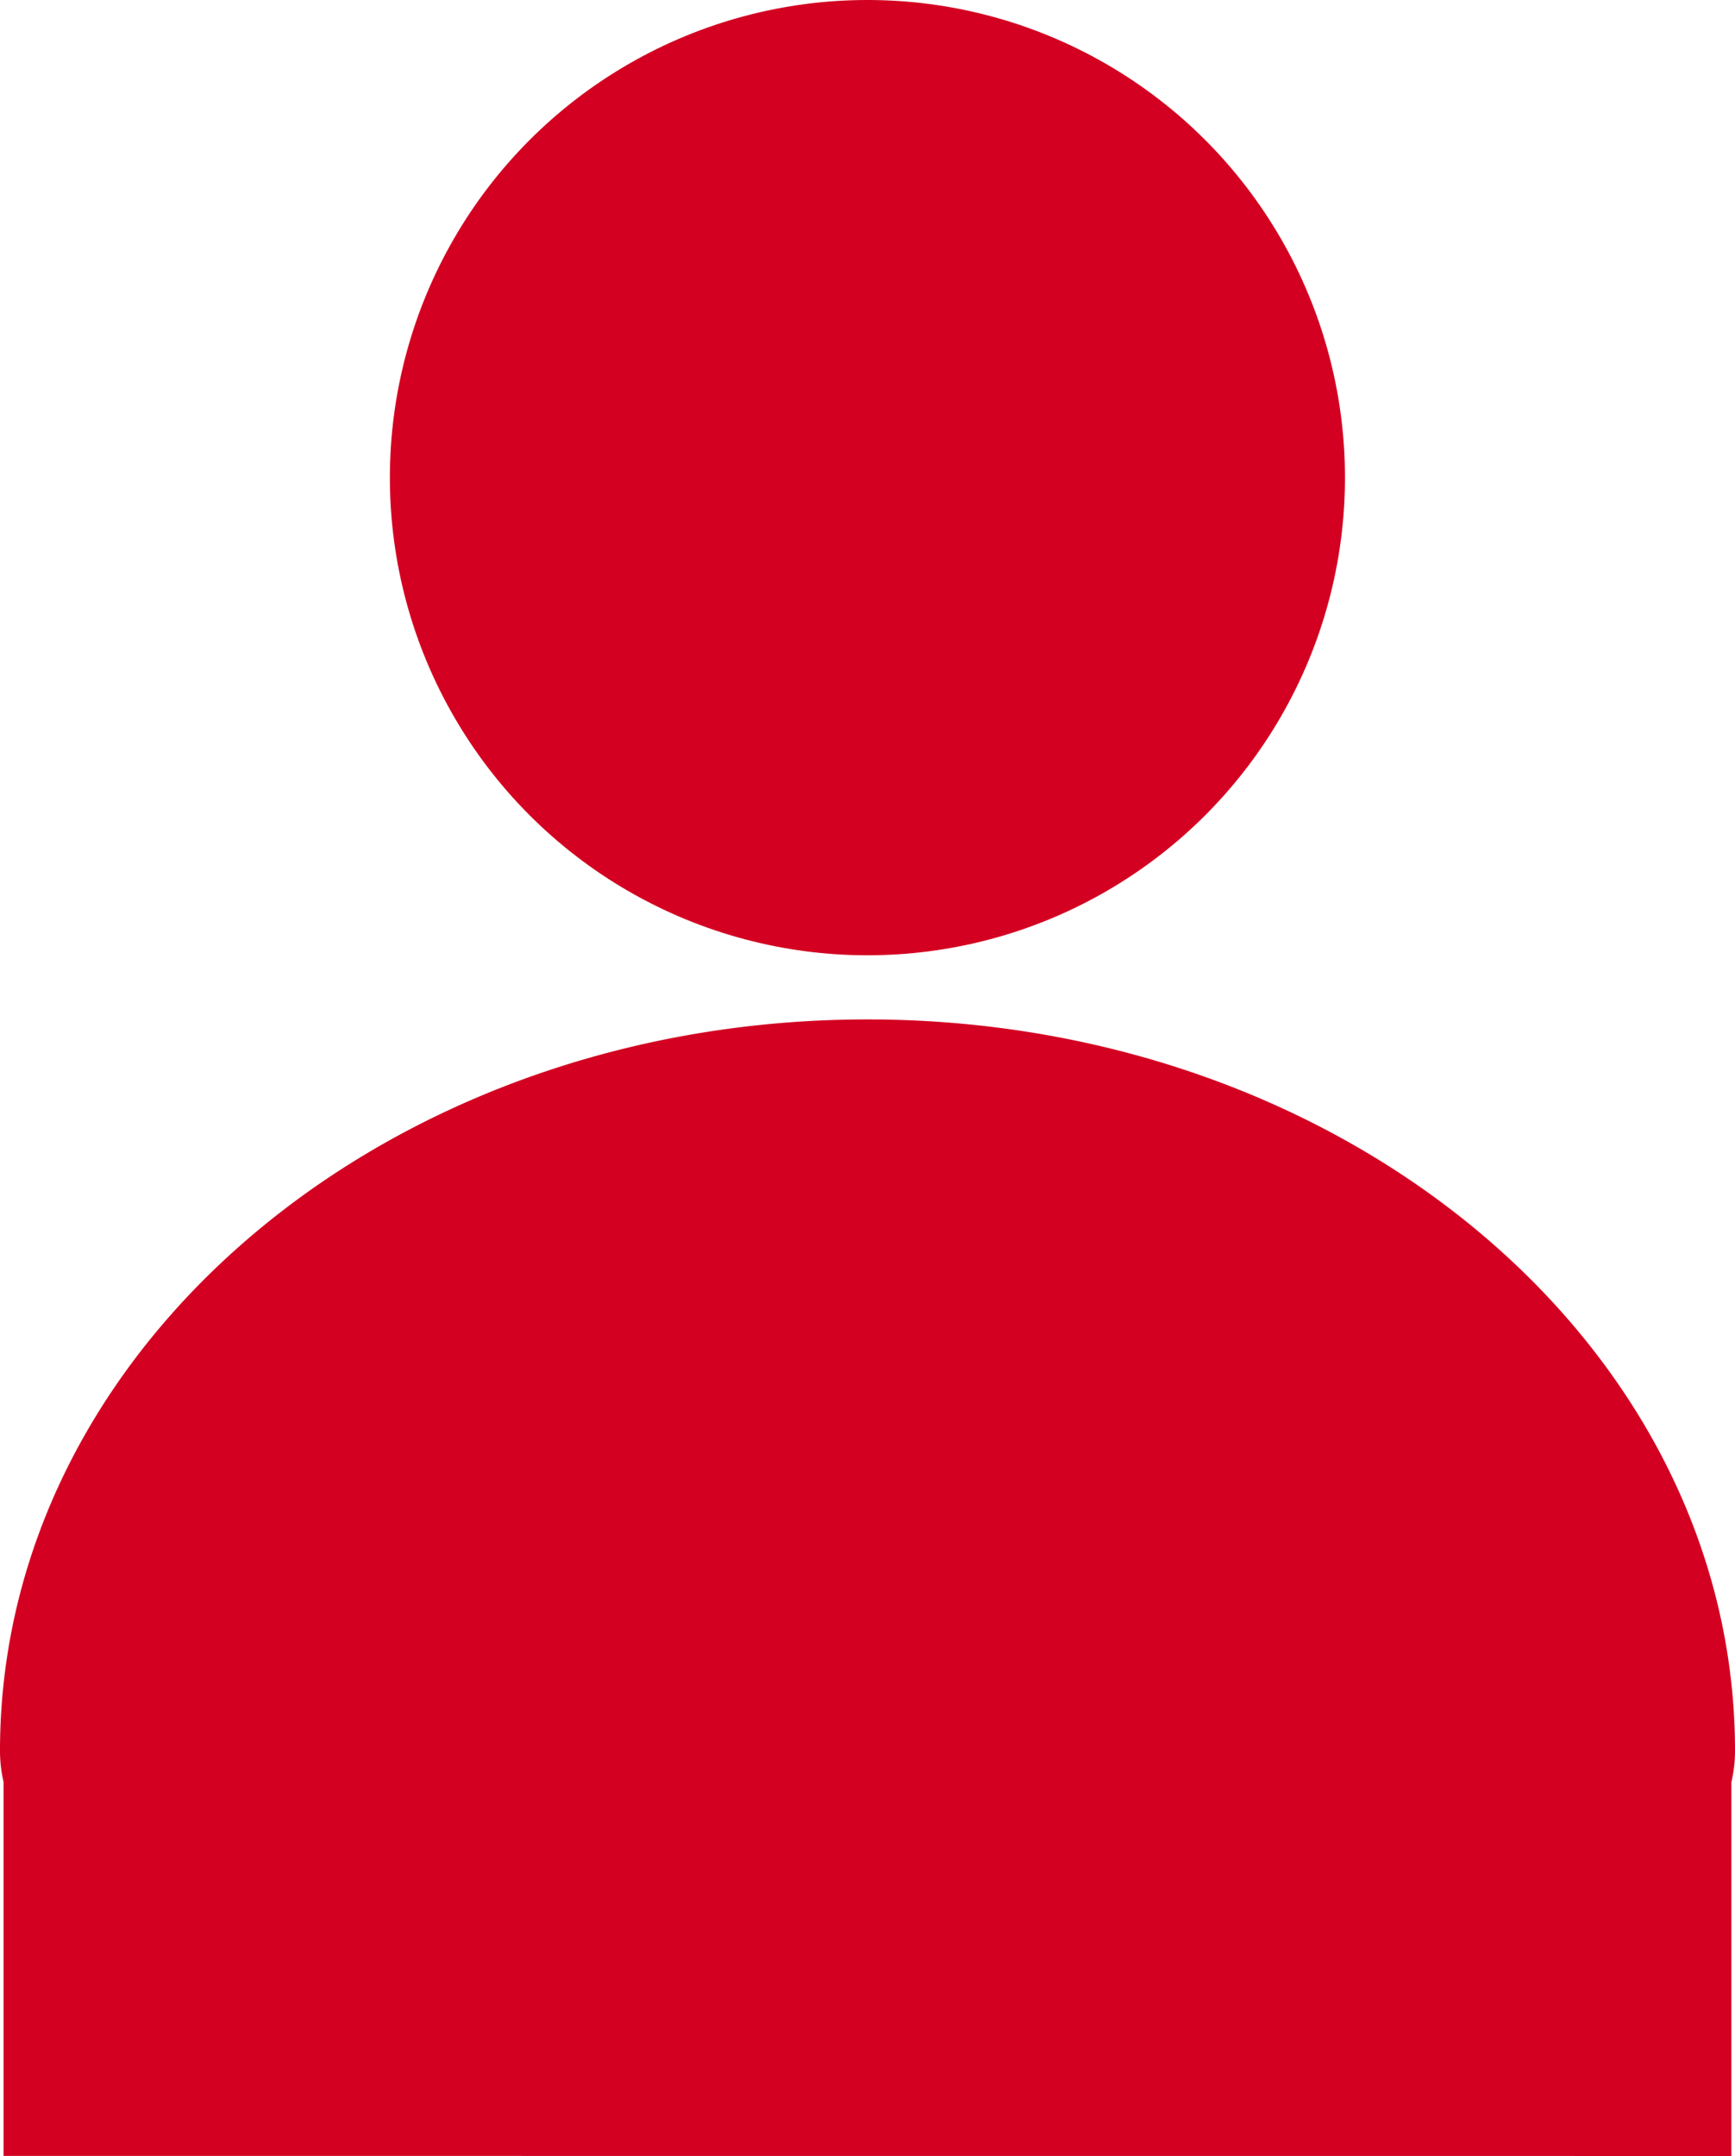 <svg id="icon01" xmlns="http://www.w3.org/2000/svg" width="22.344" height="27.759" viewBox="0 0 22.344 27.759">
  <circle id="楕円形_119" data-name="楕円形 119" cx="6.15" cy="6.15" r="6.15" transform="translate(5.021)" fill="#d30021"/>
  <path id="合体_32" data-name="合体 32" d="M.046,14.633V9.818A1.764,1.764,0,0,1,0,9.416C0,4.216,5,0,11.171,0S22.344,4.216,22.344,9.416a1.759,1.759,0,0,1-.047.406v4.812Z" transform="translate(0 13.126)" fill="#d30021"/>
</svg>
